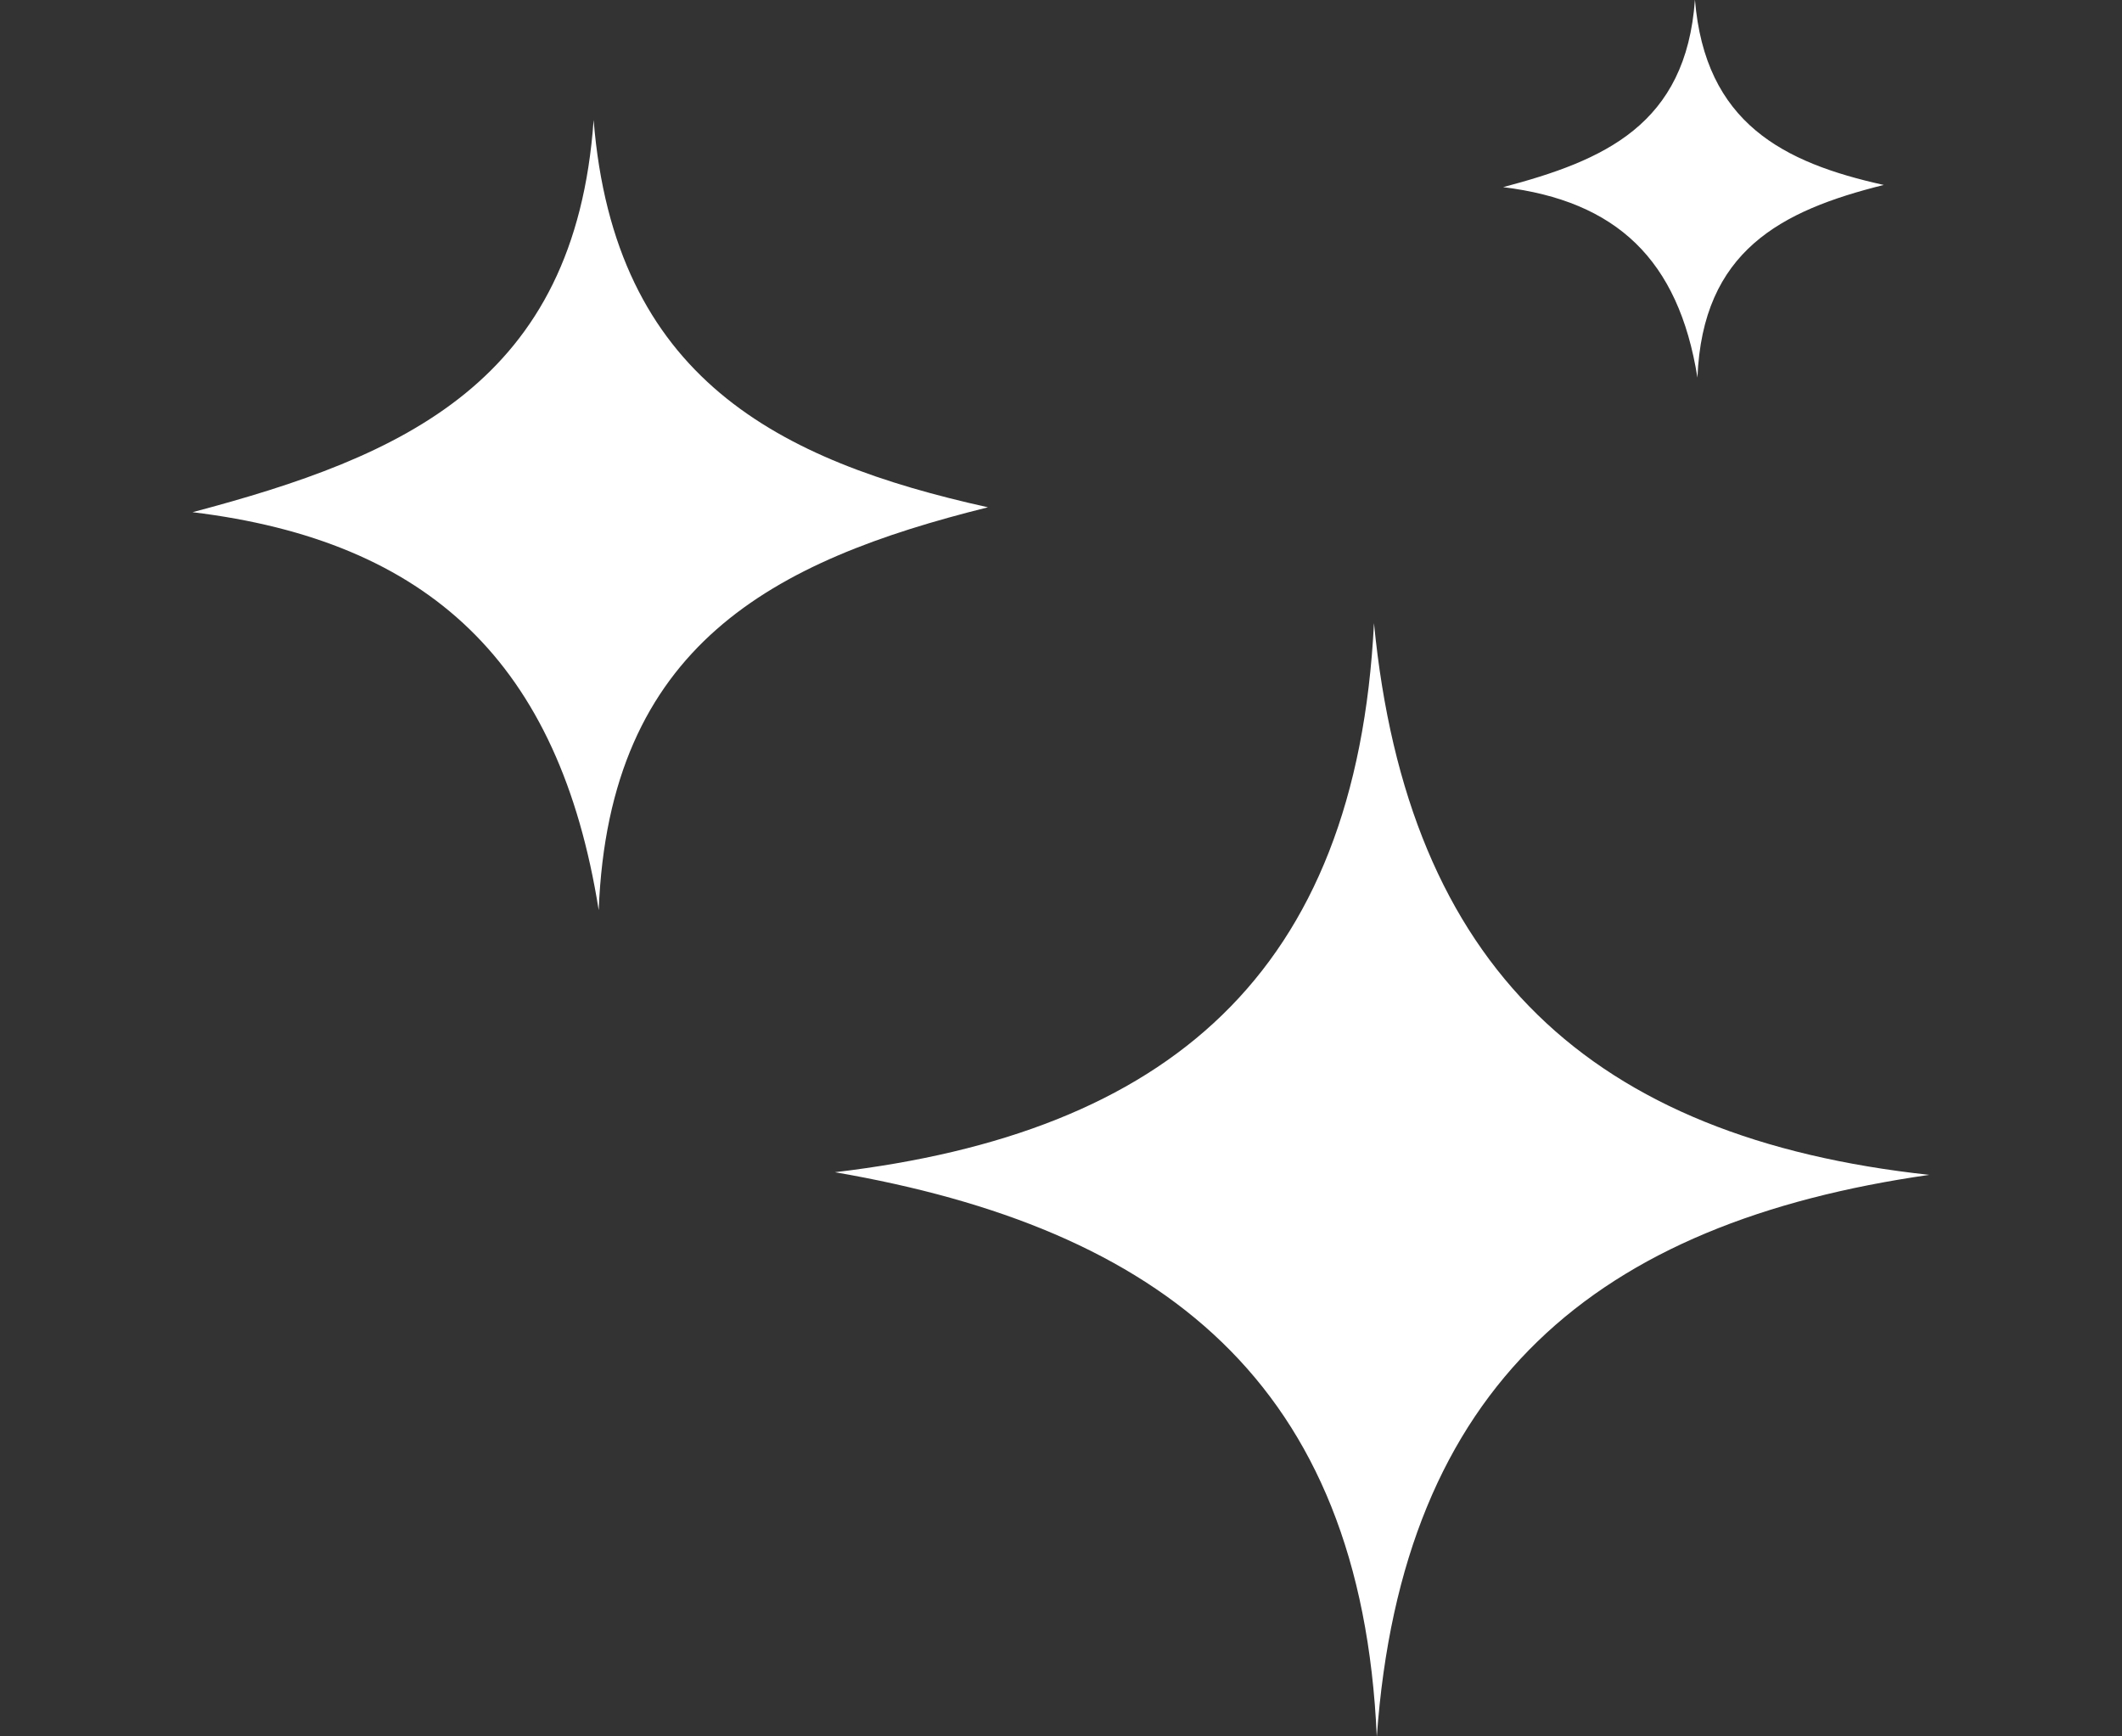 <?xml version="1.0" encoding="UTF-8"?>
<svg id="Group_20098" data-name="Group 20098" xmlns="http://www.w3.org/2000/svg" width="55" height="45" viewBox="0 0 55 45">
  <rect x="0" y="0" width="55" height="45" fill="#333333" stroke="none"/>
  <defs>
    <style>
      .cls-1 {
        fill: none;
      }

      .cls-2 {
        fill: #fff;
      }
    </style>
  </defs>
  <rect class="cls-1" width="55" height="45"/>
  <path class="cls-2" d="M50.01,30.447c-8.638,1.236-13.67,5.418-14.325,14.565-.403-9.207-5.609-13.179-14.045-14.633,8.61-1.013,13.515-5.122,13.972-14.23.871,8.943,5.631,13.35,14.398,14.299ZM25.607,13.147c-5.576,1.386-9.823,3.572-10.089,10.441-1.021-6.416-4.407-9.571-10.528-10.314,5.455-1.443,9.916-3.363,10.396-10.164.539,6.687,4.778,8.829,10.221,10.037ZM48.826,4.793c-2.668.664-4.699,1.709-4.83,4.993-.491-3.069-2.108-4.577-5.036-4.936,2.61-.69,4.743-1.608,4.971-4.861.264,3.203,2.29,4.228,4.894,4.804Z"/>
</svg>